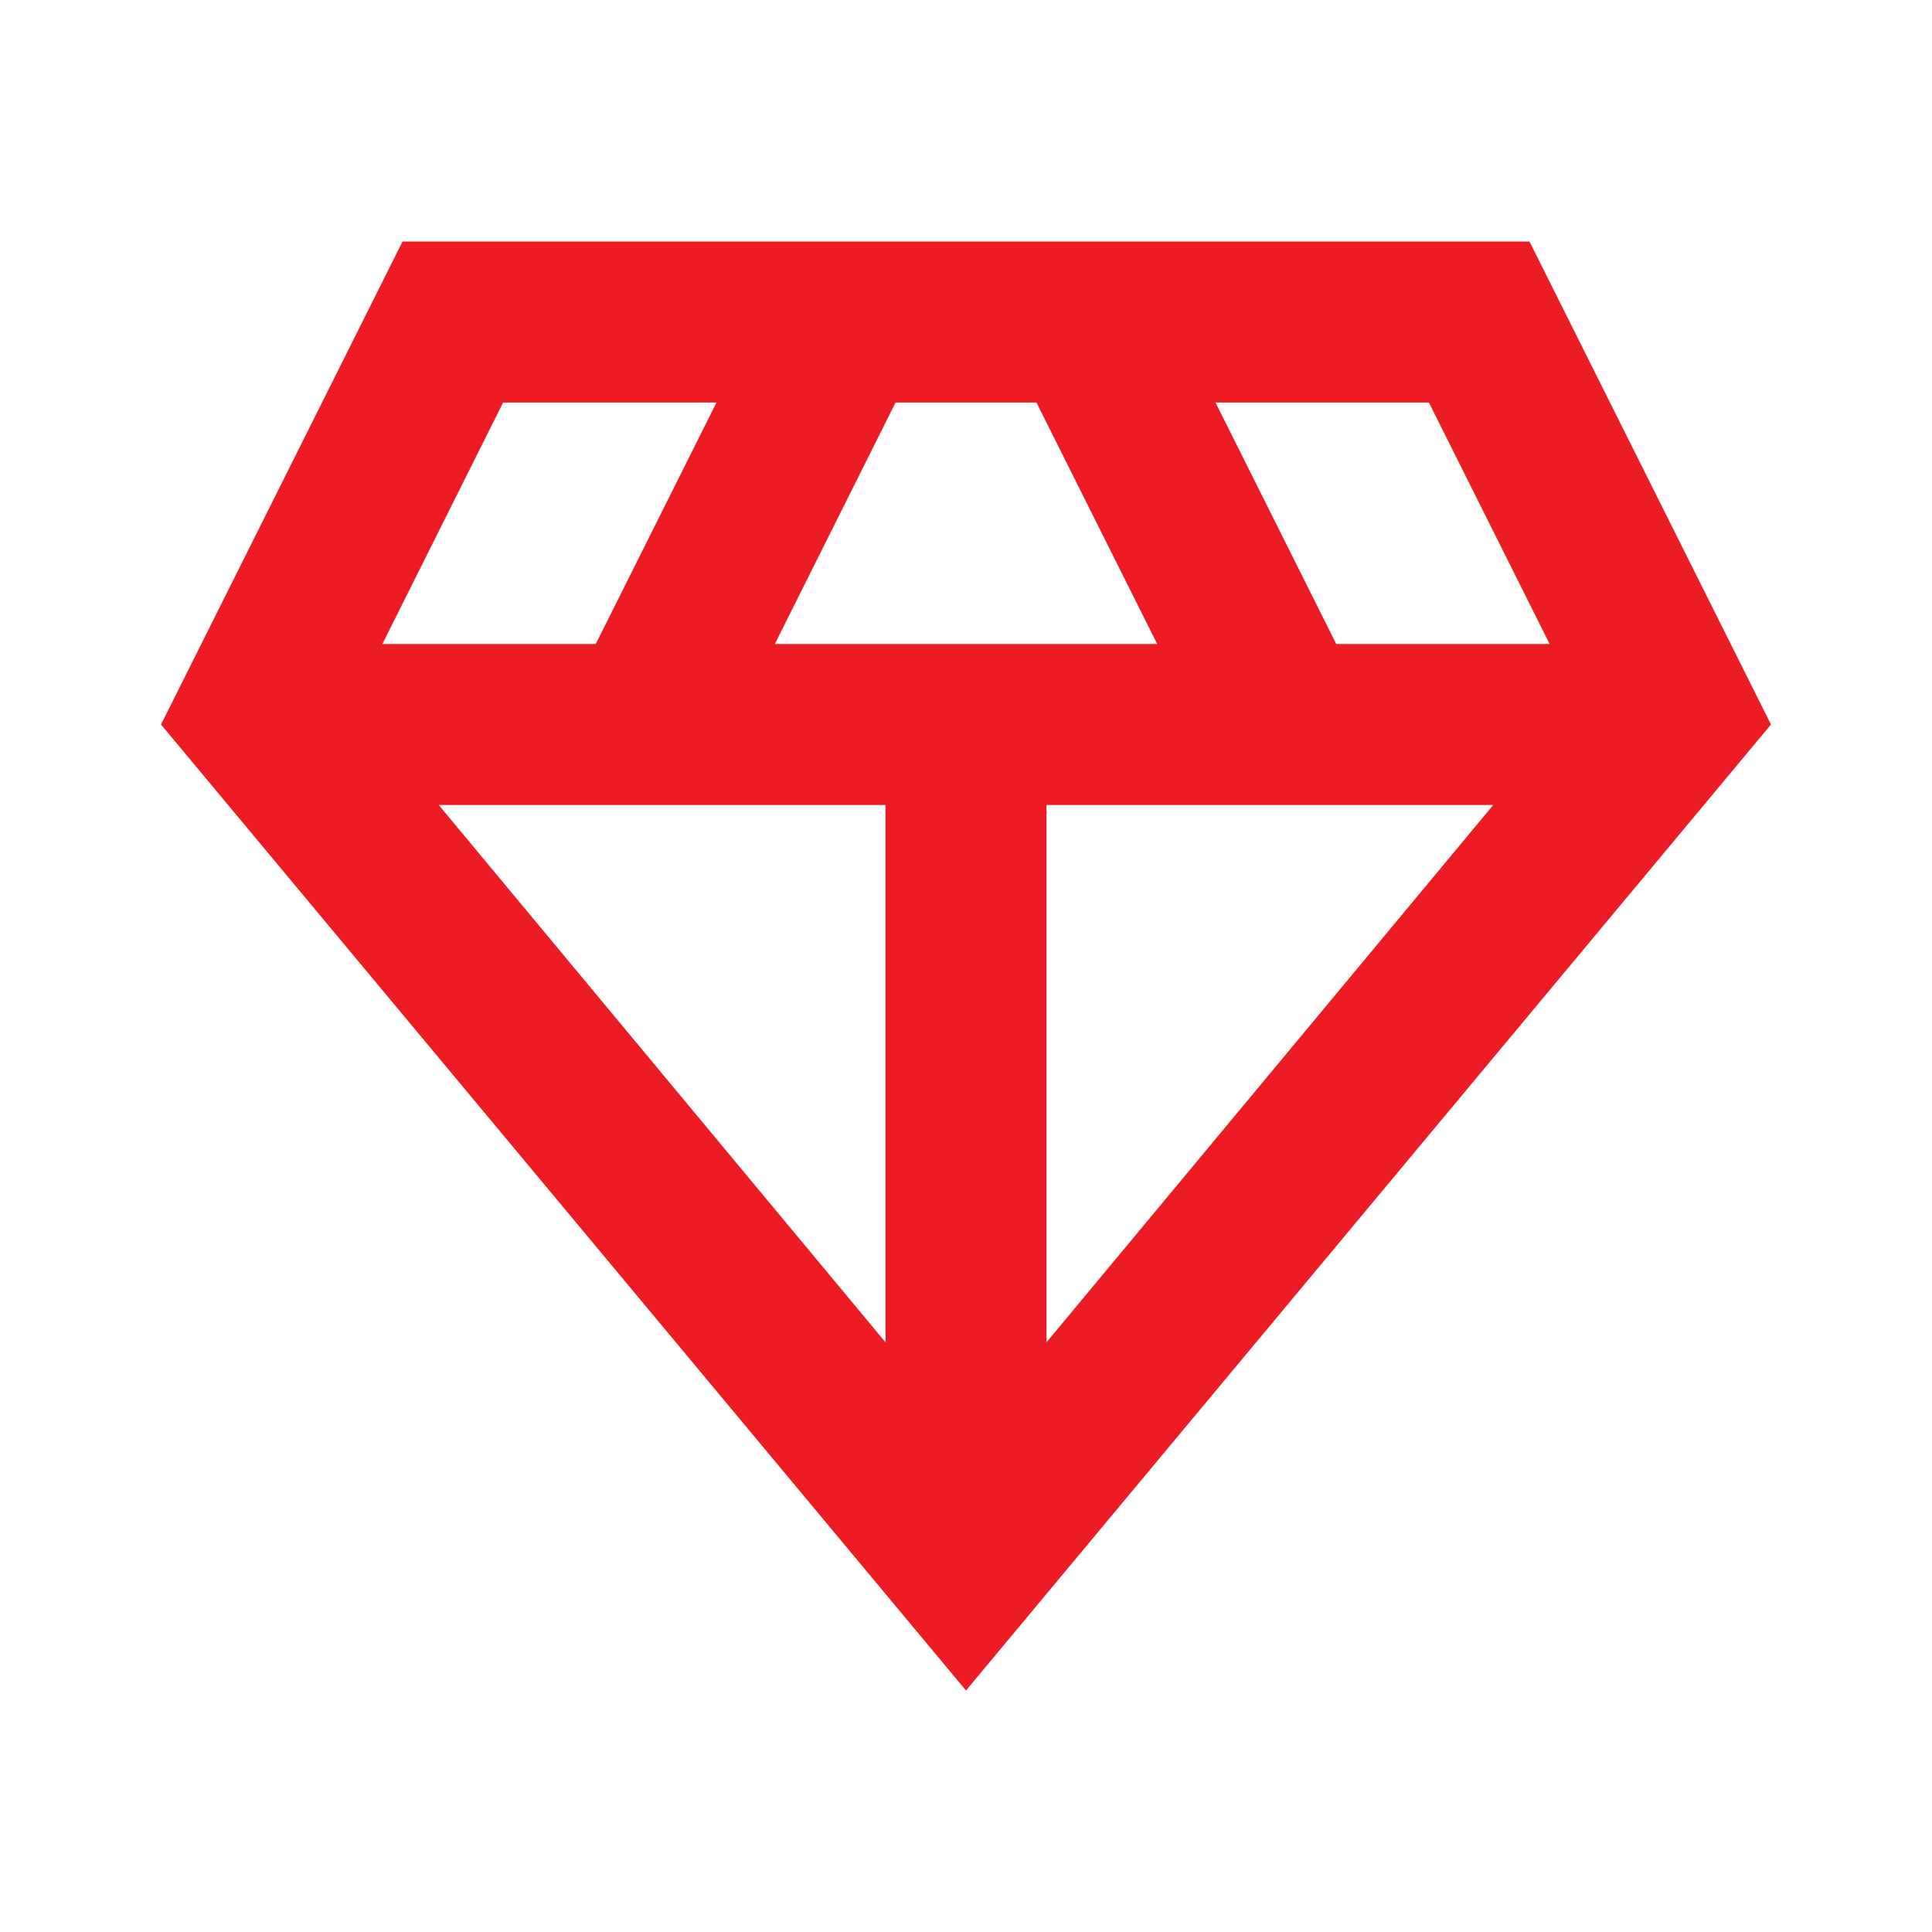 <svg width="32" height="32" viewBox="0 0 32 32" fill="none" xmlns="http://www.w3.org/2000/svg">
<mask id="mask0_2146_1734" style="mask-type:alpha" maskUnits="userSpaceOnUse" x="0" y="0" width="32" height="32">
<rect width="32" height="32" fill="#D9D9D9"/>
</mask>
<g mask="url(#mask0_2146_1734)">
<path d="M16 28L2.667 12L6.667 4H25.333L29.333 12L16 28ZM12.833 10.667H19.167L17.167 6.667H14.833L12.833 10.667ZM14.667 22.233V13.333H7.267L14.667 22.233ZM17.333 22.233L24.733 13.333H17.333V22.233ZM22.133 10.667H25.667L23.667 6.667H20.133L22.133 10.667ZM6.333 10.667H9.867L11.867 6.667H8.333L6.333 10.667Z" fill="#ED1C24"/>
</g>
</svg>
